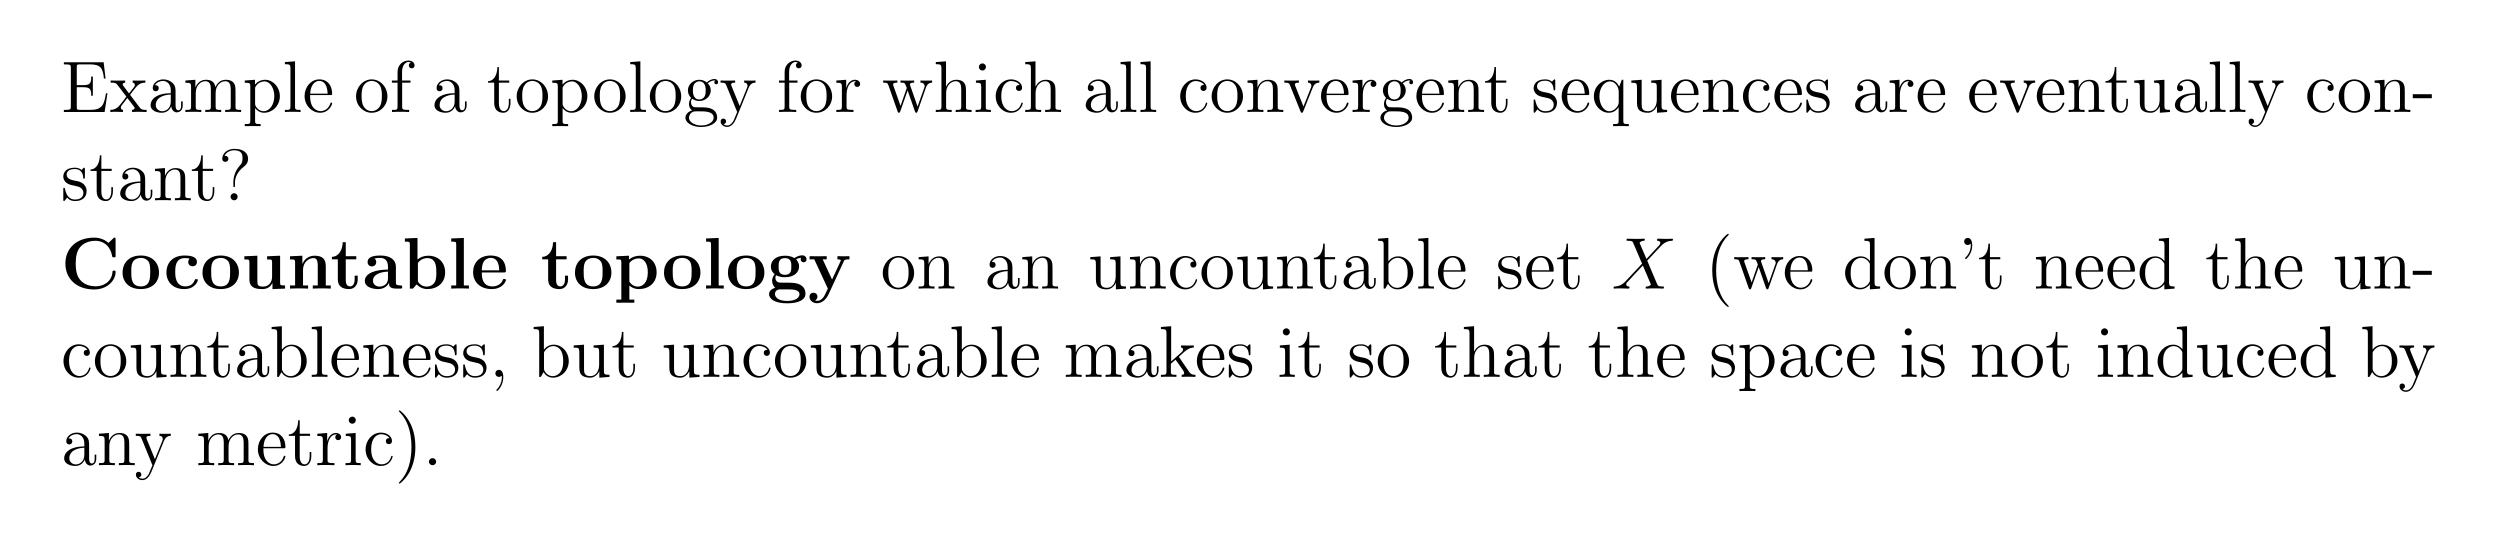 <?xml version="1.0" encoding="UTF-8"?>
<svg xmlns="http://www.w3.org/2000/svg" xmlns:xlink="http://www.w3.org/1999/xlink" width="408.468" height="89" viewBox="0 0 408.468 89">
<defs>
<g>
<g id="glyph-0-0">
</g>
<g id="glyph-0-1">
<path d="M 7.609 -3.062 L 7.359 -3.062 C 7.062 -1.188 6.781 -0.344 4.766 -0.344 L 3.141 -0.344 C 2.609 -0.344 2.594 -0.438 2.594 -0.828 L 2.594 -4.047 L 3.672 -4.047 C 4.828 -4.047 4.953 -3.672 4.953 -2.656 L 5.219 -2.656 L 5.219 -5.797 L 4.953 -5.797 C 4.953 -4.766 4.828 -4.391 3.672 -4.391 L 2.594 -4.391 L 2.594 -7.312 C 2.594 -7.703 2.609 -7.781 3.141 -7.781 L 4.734 -7.781 C 6.484 -7.781 6.859 -7.188 7.031 -5.469 L 7.297 -5.469 L 6.984 -8.125 L 0.484 -8.125 L 0.484 -7.781 L 0.734 -7.781 C 1.594 -7.781 1.625 -7.656 1.625 -7.219 L 1.625 -0.906 C 1.625 -0.469 1.594 -0.344 0.734 -0.344 L 0.484 -0.344 L 0.484 0 L 7.141 0 Z M 7.609 -3.062 "/>
</g>
<g id="glyph-0-2">
<path d="M 3.344 -2.812 C 3.688 -3.266 4.188 -3.922 4.422 -4.172 C 4.906 -4.719 5.469 -4.797 5.844 -4.797 L 5.844 -5.141 C 5.344 -5.125 5.312 -5.125 4.844 -5.125 C 4.391 -5.125 4.375 -5.125 3.766 -5.141 L 3.766 -4.797 C 3.922 -4.781 4.125 -4.703 4.125 -4.422 C 4.125 -4.219 4.016 -4.094 3.938 -4 L 3.172 -3.031 L 2.25 -4.266 C 2.203 -4.312 2.141 -4.422 2.141 -4.5 C 2.141 -4.578 2.203 -4.781 2.547 -4.797 L 2.547 -5.141 C 2.25 -5.125 1.641 -5.125 1.328 -5.125 C 0.938 -5.125 0.906 -5.125 0.172 -5.141 L 0.172 -4.797 C 0.781 -4.797 1.016 -4.781 1.266 -4.453 L 2.656 -2.625 C 2.688 -2.609 2.734 -2.531 2.734 -2.5 C 2.734 -2.453 1.797 -1.297 1.688 -1.141 C 1.156 -0.484 0.625 -0.359 0.125 -0.344 L 0.125 0 C 0.578 -0.031 0.594 -0.031 1.109 -0.031 C 1.562 -0.031 1.594 -0.031 2.188 0 L 2.188 -0.344 C 1.891 -0.375 1.844 -0.562 1.844 -0.734 C 1.844 -0.922 1.938 -1.016 2.047 -1.172 C 2.234 -1.422 2.625 -1.906 2.906 -2.281 L 3.891 -1 C 4.094 -0.734 4.094 -0.719 4.094 -0.641 C 4.094 -0.547 4 -0.359 3.672 -0.344 L 3.672 0 C 3.984 -0.031 4.578 -0.031 4.906 -0.031 C 5.297 -0.031 5.328 -0.031 6.047 0 L 6.047 -0.344 C 5.406 -0.344 5.188 -0.375 4.906 -0.75 Z M 3.344 -2.812 "/>
</g>
<g id="glyph-0-3">
<path d="M 4.609 -3.188 C 4.609 -3.828 4.609 -4.312 4.078 -4.781 C 3.672 -5.156 3.125 -5.328 2.609 -5.328 C 1.625 -5.328 0.875 -4.672 0.875 -3.906 C 0.875 -3.562 1.094 -3.391 1.375 -3.391 C 1.656 -3.391 1.859 -3.594 1.859 -3.875 C 1.859 -4.375 1.438 -4.375 1.25 -4.375 C 1.531 -4.875 2.094 -5.078 2.578 -5.078 C 3.125 -5.078 3.828 -4.625 3.828 -3.562 L 3.828 -3.078 C 1.438 -3.047 0.531 -2.047 0.531 -1.125 C 0.531 -0.172 1.625 0.125 2.359 0.125 C 3.141 0.125 3.672 -0.359 3.906 -0.938 C 3.953 -0.375 4.328 0.062 4.828 0.062 C 5.078 0.062 5.781 -0.109 5.781 -1.062 L 5.781 -1.734 L 5.516 -1.734 L 5.516 -1.062 C 5.516 -0.375 5.234 -0.281 5.062 -0.281 C 4.609 -0.281 4.609 -0.922 4.609 -1.094 Z M 3.828 -1.688 C 3.828 -0.516 2.953 -0.125 2.453 -0.125 C 1.859 -0.125 1.375 -0.547 1.375 -1.125 C 1.375 -2.703 3.406 -2.844 3.828 -2.859 Z M 3.828 -1.688 "/>
</g>
<g id="glyph-0-4">
<path d="M 8.562 -2.906 C 8.562 -4.016 8.562 -4.344 8.281 -4.734 C 7.938 -5.188 7.375 -5.266 6.969 -5.266 C 5.984 -5.266 5.484 -4.547 5.281 -4.078 C 5.125 -5 4.484 -5.266 3.719 -5.266 C 2.562 -5.266 2.109 -4.281 2.016 -4.031 L 2 -4.031 L 2 -5.266 L 0.375 -5.141 L 0.375 -4.781 C 1.188 -4.781 1.297 -4.703 1.297 -4.125 L 1.297 -0.891 C 1.297 -0.344 1.156 -0.344 0.375 -0.344 L 0.375 0 C 0.688 -0.031 1.344 -0.031 1.672 -0.031 C 2.016 -0.031 2.656 -0.031 2.969 0 L 2.969 -0.344 C 2.203 -0.344 2.062 -0.344 2.062 -0.891 L 2.062 -3.109 C 2.062 -4.359 2.891 -5.031 3.625 -5.031 C 4.375 -5.031 4.531 -4.422 4.531 -3.688 L 4.531 -0.891 C 4.531 -0.344 4.406 -0.344 3.625 -0.344 L 3.625 0 C 3.938 -0.031 4.578 -0.031 4.922 -0.031 C 5.266 -0.031 5.906 -0.031 6.219 0 L 6.219 -0.344 C 5.453 -0.344 5.312 -0.344 5.312 -0.891 L 5.312 -3.109 C 5.312 -4.359 6.141 -5.031 6.875 -5.031 C 7.609 -5.031 7.781 -4.422 7.781 -3.688 L 7.781 -0.891 C 7.781 -0.344 7.656 -0.344 6.875 -0.344 L 6.875 0 C 7.188 -0.031 7.828 -0.031 8.172 -0.031 C 8.516 -0.031 9.156 -0.031 9.469 0 L 9.469 -0.344 C 8.875 -0.344 8.578 -0.344 8.562 -0.703 Z M 8.562 -2.906 "/>
</g>
<g id="glyph-0-5">
<path d="M 2.922 1.969 C 2.156 1.969 2.016 1.969 2.016 1.438 L 2.016 -0.641 C 2.234 -0.344 2.719 0.125 3.484 0.125 C 4.859 0.125 6.062 -1.031 6.062 -2.578 C 6.062 -4.094 4.938 -5.266 3.641 -5.266 C 2.594 -5.266 2.031 -4.516 2 -4.469 L 2 -5.266 L 0.328 -5.141 L 0.328 -4.781 C 1.172 -4.781 1.234 -4.703 1.234 -4.172 L 1.234 1.438 C 1.234 1.969 1.109 1.969 0.328 1.969 L 0.328 2.312 C 0.641 2.297 1.297 2.297 1.625 2.297 C 1.969 2.297 2.609 2.297 2.922 2.312 Z M 2.016 -3.812 C 2.016 -4.031 2.016 -4.047 2.156 -4.234 C 2.5 -4.781 3.094 -5 3.547 -5 C 4.438 -5 5.156 -3.922 5.156 -2.578 C 5.156 -1.156 4.344 -0.125 3.422 -0.125 C 3.062 -0.125 2.703 -0.281 2.469 -0.5 C 2.203 -0.781 2.016 -1.016 2.016 -1.344 Z M 2.016 -3.812 "/>
</g>
<g id="glyph-0-6">
<path d="M 2.047 -8.281 L 0.391 -8.156 L 0.391 -7.812 C 1.203 -7.812 1.297 -7.719 1.297 -7.141 L 1.297 -0.891 C 1.297 -0.344 1.172 -0.344 0.391 -0.344 L 0.391 0 C 0.734 -0.031 1.312 -0.031 1.672 -0.031 C 2.031 -0.031 2.625 -0.031 2.953 0 L 2.953 -0.344 C 2.203 -0.344 2.047 -0.344 2.047 -0.891 Z M 2.047 -8.281 "/>
</g>
<g id="glyph-0-7">
<path d="M 4.578 -2.766 C 4.828 -2.766 4.859 -2.766 4.859 -3 C 4.859 -4.203 4.219 -5.328 2.766 -5.328 C 1.406 -5.328 0.359 -4.094 0.359 -2.609 C 0.359 -1.031 1.578 0.125 2.906 0.125 C 4.328 0.125 4.859 -1.172 4.859 -1.422 C 4.859 -1.5 4.797 -1.547 4.734 -1.547 C 4.625 -1.547 4.609 -1.484 4.578 -1.422 C 4.281 -0.422 3.469 -0.141 2.969 -0.141 C 2.469 -0.141 1.266 -0.484 1.266 -2.547 L 1.266 -2.766 Z M 1.281 -3 C 1.375 -4.875 2.422 -5.078 2.75 -5.078 C 4.031 -5.078 4.109 -3.406 4.125 -3 Z M 1.281 -3 "/>
</g>
<g id="glyph-0-8">
<path d="M 5.484 -2.547 C 5.484 -4.094 4.312 -5.328 2.922 -5.328 C 1.5 -5.328 0.359 -4.062 0.359 -2.547 C 0.359 -1.031 1.547 0.125 2.906 0.125 C 4.328 0.125 5.484 -1.047 5.484 -2.547 Z M 2.922 -0.141 C 2.484 -0.141 1.953 -0.328 1.594 -0.922 C 1.281 -1.453 1.266 -2.156 1.266 -2.656 C 1.266 -3.109 1.266 -3.844 1.641 -4.375 C 1.969 -4.891 2.5 -5.078 2.906 -5.078 C 3.375 -5.078 3.875 -4.875 4.203 -4.406 C 4.578 -3.859 4.578 -3.109 4.578 -2.656 C 4.578 -2.25 4.578 -1.5 4.266 -0.938 C 3.922 -0.375 3.375 -0.141 2.922 -0.141 Z M 2.922 -0.141 "/>
</g>
<g id="glyph-0-9">
<path d="M 2.047 -4.797 L 3.406 -4.797 L 3.406 -5.141 L 2.031 -5.141 L 2.031 -6.547 C 2.031 -7.609 2.578 -8.172 3.062 -8.172 C 3.156 -8.172 3.344 -8.141 3.484 -8.062 C 3.438 -8.062 3.141 -7.953 3.141 -7.609 C 3.141 -7.328 3.328 -7.141 3.609 -7.141 C 3.891 -7.141 4.078 -7.328 4.078 -7.609 C 4.078 -8.062 3.656 -8.406 3.078 -8.406 C 2.25 -8.406 1.297 -7.766 1.297 -6.547 L 1.297 -5.141 L 0.375 -5.141 L 0.375 -4.797 L 1.297 -4.797 L 1.297 -0.891 C 1.297 -0.344 1.172 -0.344 0.391 -0.344 L 0.391 0 C 0.734 -0.031 1.391 -0.031 1.75 -0.031 C 2.062 -0.031 2.906 -0.031 3.188 0 L 3.188 -0.344 L 2.953 -0.344 C 2.078 -0.344 2.047 -0.484 2.047 -0.906 Z M 2.047 -4.797 "/>
</g>
<g id="glyph-0-10">
<path d="M 2 -4.797 L 3.688 -4.797 L 3.688 -5.141 L 2 -5.141 L 2 -7.344 L 1.75 -7.344 C 1.734 -6.219 1.297 -5.078 0.219 -5.031 L 0.219 -4.797 L 1.234 -4.797 L 1.234 -1.484 C 1.234 -0.156 2.109 0.125 2.75 0.125 C 3.5 0.125 3.891 -0.625 3.891 -1.484 L 3.891 -2.156 L 3.625 -2.156 L 3.625 -1.5 C 3.625 -0.641 3.281 -0.141 2.812 -0.141 C 2 -0.141 2 -1.25 2 -1.453 Z M 2 -4.797 "/>
</g>
<g id="glyph-0-11">
<path d="M 1.422 -2.156 C 1.984 -1.797 2.453 -1.797 2.594 -1.797 C 3.672 -1.797 4.469 -2.609 4.469 -3.516 C 4.469 -3.844 4.375 -4.297 3.984 -4.672 C 4.453 -5.156 5.016 -5.156 5.078 -5.156 C 5.125 -5.156 5.188 -5.156 5.234 -5.141 C 5.109 -5.078 5.047 -4.969 5.047 -4.828 C 5.047 -4.672 5.172 -4.531 5.359 -4.531 C 5.453 -4.531 5.672 -4.578 5.672 -4.844 C 5.672 -5.062 5.5 -5.391 5.078 -5.391 C 4.469 -5.391 4 -5.016 3.828 -4.828 C 3.469 -5.109 3.062 -5.266 2.609 -5.266 C 1.531 -5.266 0.734 -4.453 0.734 -3.531 C 0.734 -2.859 1.141 -2.406 1.266 -2.297 C 1.125 -2.125 0.906 -1.781 0.906 -1.312 C 0.906 -0.625 1.328 -0.328 1.422 -0.266 C 0.875 -0.109 0.328 0.328 0.328 0.938 C 0.328 1.766 1.438 2.453 2.906 2.453 C 4.328 2.453 5.516 1.812 5.516 0.922 C 5.516 0.625 5.438 -0.078 4.719 -0.453 C 4.109 -0.766 3.516 -0.766 2.484 -0.766 C 1.75 -0.766 1.672 -0.766 1.453 -0.984 C 1.344 -1.109 1.234 -1.344 1.234 -1.594 C 1.234 -1.797 1.297 -2 1.422 -2.156 Z M 2.609 -2.047 C 1.547 -2.047 1.547 -3.25 1.547 -3.516 C 1.547 -3.734 1.547 -4.219 1.75 -4.547 C 1.984 -4.891 2.344 -5.016 2.594 -5.016 C 3.641 -5.016 3.641 -3.812 3.641 -3.531 C 3.641 -3.312 3.641 -2.828 3.438 -2.5 C 3.219 -2.156 2.859 -2.047 2.609 -2.047 Z M 2.922 2.203 C 1.781 2.203 0.906 1.609 0.906 0.938 C 0.906 0.828 0.938 0.375 1.391 0.062 C 1.641 -0.109 1.75 -0.109 2.594 -0.109 C 3.578 -0.109 4.938 -0.109 4.938 0.938 C 4.938 1.641 4.016 2.203 2.922 2.203 Z M 2.922 2.203 "/>
</g>
<g id="glyph-0-12">
<path d="M 4.828 -3.984 C 5.156 -4.781 5.719 -4.797 5.938 -4.797 L 5.938 -5.141 C 5.594 -5.125 5.438 -5.125 5.047 -5.125 C 4.781 -5.125 4.75 -5.125 4.078 -5.141 L 4.078 -4.797 C 4.531 -4.781 4.625 -4.5 4.625 -4.281 C 4.625 -4.172 4.609 -4.125 4.562 -4 L 3.344 -0.984 L 2.016 -4.234 C 1.953 -4.406 1.953 -4.484 1.953 -4.484 C 1.953 -4.797 2.359 -4.797 2.609 -4.797 L 2.609 -5.141 C 2.297 -5.125 1.703 -5.125 1.375 -5.125 C 0.922 -5.125 0.891 -5.125 0.219 -5.141 L 0.219 -4.797 C 0.906 -4.797 1 -4.734 1.156 -4.375 L 2.938 0 C 2.406 1.266 2.406 1.297 2.359 1.391 C 2.156 1.75 1.844 2.203 1.297 2.203 C 0.938 2.203 0.703 1.984 0.703 1.984 C 0.703 1.984 1.125 1.938 1.125 1.516 C 1.125 1.234 0.891 1.078 0.688 1.078 C 0.484 1.078 0.234 1.188 0.234 1.547 C 0.234 2 0.672 2.438 1.297 2.438 C 1.969 2.438 2.453 1.844 2.766 1.094 Z M 4.828 -3.984 "/>
</g>
<g id="glyph-0-13">
<path d="M 2 -2.781 C 2 -3.938 2.469 -5.031 3.391 -5.031 C 3.484 -5.031 3.516 -5.031 3.562 -5.016 C 3.469 -4.969 3.266 -4.891 3.266 -4.578 C 3.266 -4.219 3.547 -4.094 3.734 -4.094 C 3.969 -4.094 4.219 -4.25 4.219 -4.578 C 4.219 -4.938 3.891 -5.266 3.375 -5.266 C 2.359 -5.266 2.016 -4.172 1.953 -3.938 L 1.938 -3.938 L 1.938 -5.266 L 0.328 -5.141 L 0.328 -4.781 C 1.141 -4.781 1.234 -4.703 1.234 -4.125 L 1.234 -0.891 C 1.234 -0.344 1.109 -0.344 0.328 -0.344 L 0.328 0 C 0.672 -0.031 1.328 -0.031 1.688 -0.031 C 2 -0.031 2.859 -0.031 3.125 0 L 3.125 -0.344 L 2.891 -0.344 C 2.016 -0.344 2 -0.484 2 -0.906 Z M 2 -2.781 "/>
</g>
<g id="glyph-0-14">
<path d="M 7.219 -4.016 C 7.484 -4.766 8.016 -4.781 8.219 -4.797 L 8.219 -5.141 C 7.922 -5.125 7.703 -5.125 7.328 -5.125 C 6.984 -5.125 6.953 -5.125 6.312 -5.141 L 6.312 -4.797 C 6.859 -4.781 7 -4.453 7 -4.219 C 7 -4.219 7 -4.125 6.953 -4.016 L 5.844 -0.891 L 4.656 -4.266 C 4.594 -4.406 4.594 -4.422 4.594 -4.469 C 4.594 -4.797 5.031 -4.797 5.281 -4.797 L 5.281 -5.141 C 4.953 -5.125 4.469 -5.125 4.125 -5.125 C 3.734 -5.125 3.719 -5.125 3.047 -5.141 L 3.047 -4.797 C 3.5 -4.797 3.656 -4.781 3.781 -4.625 C 3.844 -4.547 3.984 -4.156 4.078 -3.922 L 3.062 -1 L 1.906 -4.25 C 1.844 -4.406 1.844 -4.422 1.844 -4.484 C 1.844 -4.797 2.312 -4.797 2.547 -4.797 L 2.547 -5.141 C 2.25 -5.125 1.641 -5.125 1.328 -5.125 C 0.984 -5.125 0.969 -5.125 0.219 -5.141 L 0.219 -4.797 C 0.828 -4.797 0.938 -4.75 1.078 -4.375 L 2.578 -0.094 C 2.625 0.031 2.656 0.125 2.797 0.125 C 2.906 0.125 2.953 0.078 3.016 -0.109 L 4.219 -3.516 L 5.406 -0.109 C 5.469 0.078 5.531 0.125 5.641 0.125 C 5.766 0.125 5.797 0.031 5.844 -0.094 Z M 7.219 -4.016 "/>
</g>
<g id="glyph-0-15">
<path d="M 5.312 -2.906 C 5.312 -4.016 5.312 -4.344 5.031 -4.734 C 4.688 -5.188 4.125 -5.266 3.719 -5.266 C 2.703 -5.266 2.219 -4.484 2.047 -4.125 L 2.047 -8.281 L 0.375 -8.156 L 0.375 -7.812 C 1.188 -7.812 1.297 -7.719 1.297 -7.141 L 1.297 -0.891 C 1.297 -0.344 1.156 -0.344 0.375 -0.344 L 0.375 0 C 0.688 -0.031 1.344 -0.031 1.672 -0.031 C 2.016 -0.031 2.656 -0.031 2.969 0 L 2.969 -0.344 C 2.203 -0.344 2.062 -0.344 2.062 -0.891 L 2.062 -3.109 C 2.062 -4.359 2.891 -5.031 3.625 -5.031 C 4.375 -5.031 4.531 -4.422 4.531 -3.688 L 4.531 -0.891 C 4.531 -0.344 4.406 -0.344 3.625 -0.344 L 3.625 0 C 3.938 -0.031 4.578 -0.031 4.922 -0.031 C 5.266 -0.031 5.906 -0.031 6.219 0 L 6.219 -0.344 C 5.625 -0.344 5.328 -0.344 5.312 -0.703 Z M 5.312 -2.906 "/>
</g>
<g id="glyph-0-16">
<path d="M 2.078 -7.359 C 2.078 -7.656 1.828 -7.938 1.5 -7.938 C 1.188 -7.938 0.922 -7.688 0.922 -7.359 C 0.922 -7 1.203 -6.781 1.5 -6.781 C 1.859 -6.781 2.078 -7.094 2.078 -7.359 Z M 0.438 -5.141 L 0.438 -4.781 C 1.188 -4.781 1.297 -4.719 1.297 -4.125 L 1.297 -0.891 C 1.297 -0.344 1.172 -0.344 0.391 -0.344 L 0.391 0 C 0.734 -0.031 1.297 -0.031 1.641 -0.031 C 1.781 -0.031 2.469 -0.031 2.875 0 L 2.875 -0.344 C 2.094 -0.344 2.047 -0.406 2.047 -0.875 L 2.047 -5.266 Z M 0.438 -5.141 "/>
</g>
<g id="glyph-0-17">
<path d="M 4.328 -4.422 C 4.172 -4.422 3.734 -4.422 3.734 -3.922 C 3.734 -3.641 3.938 -3.438 4.219 -3.438 C 4.5 -3.438 4.734 -3.609 4.734 -3.953 C 4.734 -4.75 3.891 -5.328 2.922 -5.328 C 1.531 -5.328 0.422 -4.078 0.422 -2.578 C 0.422 -1.047 1.562 0.125 2.906 0.125 C 4.484 0.125 4.844 -1.312 4.844 -1.422 C 4.844 -1.531 4.766 -1.531 4.734 -1.531 C 4.625 -1.531 4.609 -1.5 4.578 -1.344 C 4.312 -0.5 3.672 -0.141 3.016 -0.141 C 2.297 -0.141 1.328 -0.781 1.328 -2.594 C 1.328 -4.578 2.344 -5.062 2.938 -5.062 C 3.391 -5.062 4.047 -4.875 4.328 -4.422 Z M 4.328 -4.422 "/>
</g>
<g id="glyph-0-18">
<path d="M 5.312 -2.906 C 5.312 -4.016 5.312 -4.344 5.031 -4.734 C 4.688 -5.188 4.125 -5.266 3.719 -5.266 C 2.562 -5.266 2.109 -4.281 2.016 -4.031 L 2 -4.031 L 2 -5.266 L 0.375 -5.141 L 0.375 -4.781 C 1.188 -4.781 1.297 -4.703 1.297 -4.125 L 1.297 -0.891 C 1.297 -0.344 1.156 -0.344 0.375 -0.344 L 0.375 0 C 0.688 -0.031 1.344 -0.031 1.672 -0.031 C 2.016 -0.031 2.656 -0.031 2.969 0 L 2.969 -0.344 C 2.203 -0.344 2.062 -0.344 2.062 -0.891 L 2.062 -3.109 C 2.062 -4.359 2.891 -5.031 3.625 -5.031 C 4.375 -5.031 4.531 -4.422 4.531 -3.688 L 4.531 -0.891 C 4.531 -0.344 4.406 -0.344 3.625 -0.344 L 3.625 0 C 3.938 -0.031 4.578 -0.031 4.922 -0.031 C 5.266 -0.031 5.906 -0.031 6.219 0 L 6.219 -0.344 C 5.625 -0.344 5.328 -0.344 5.312 -0.703 Z M 5.312 -2.906 "/>
</g>
<g id="glyph-0-19">
<path d="M 4.875 -4.016 C 4.984 -4.281 5.188 -4.781 5.938 -4.797 L 5.938 -5.141 C 5.594 -5.125 5.438 -5.125 5.062 -5.125 C 4.812 -5.125 4.625 -5.125 4.078 -5.141 L 4.078 -4.797 C 4.578 -4.781 4.641 -4.422 4.641 -4.281 C 4.641 -4.172 4.625 -4.125 4.562 -3.969 L 3.344 -0.891 L 2 -4.266 C 1.953 -4.422 1.938 -4.422 1.938 -4.484 C 1.938 -4.797 2.391 -4.797 2.609 -4.797 L 2.609 -5.141 C 2.297 -5.125 1.688 -5.125 1.359 -5.125 C 0.969 -5.125 0.938 -5.125 0.219 -5.141 L 0.219 -4.797 C 0.891 -4.797 1 -4.75 1.141 -4.375 L 2.859 -0.109 C 2.906 0.062 2.938 0.125 3.078 0.125 C 3.156 0.125 3.234 0.094 3.312 -0.109 Z M 4.875 -4.016 "/>
</g>
<g id="glyph-0-20">
<path d="M 3.922 -5.047 C 3.922 -5.266 3.922 -5.328 3.797 -5.328 C 3.703 -5.328 3.469 -5.062 3.391 -4.953 C 3.016 -5.25 2.656 -5.328 2.266 -5.328 C 0.828 -5.328 0.391 -4.531 0.391 -3.875 C 0.391 -3.75 0.391 -3.328 0.844 -2.906 C 1.234 -2.578 1.641 -2.5 2.188 -2.391 C 2.844 -2.25 3 -2.219 3.297 -1.984 C 3.516 -1.797 3.672 -1.547 3.672 -1.203 C 3.672 -0.688 3.359 -0.125 2.312 -0.125 C 1.531 -0.125 0.953 -0.578 0.688 -1.766 C 0.641 -1.984 0.641 -2 0.625 -2 C 0.609 -2.047 0.562 -2.047 0.531 -2.047 C 0.391 -2.047 0.391 -2 0.391 -1.781 L 0.391 -0.156 C 0.391 0.062 0.391 0.125 0.516 0.125 C 0.578 0.125 0.578 0.109 0.781 -0.141 C 0.844 -0.234 0.844 -0.25 1.031 -0.438 C 1.484 0.125 2.125 0.125 2.328 0.125 C 3.578 0.125 4.203 -0.578 4.203 -1.516 C 4.203 -2.156 3.812 -2.547 3.703 -2.656 C 3.266 -3.016 2.953 -3.094 2.156 -3.234 C 1.797 -3.312 0.938 -3.469 0.938 -4.188 C 0.938 -4.562 1.188 -5.109 2.25 -5.109 C 3.562 -5.109 3.625 -4 3.656 -3.625 C 3.672 -3.531 3.75 -3.531 3.781 -3.531 C 3.922 -3.531 3.922 -3.594 3.922 -3.812 Z M 3.922 -5.047 "/>
</g>
<g id="glyph-0-21">
<path d="M 5.234 -5.266 L 5 -5.266 L 4.562 -4.156 C 4.344 -4.609 3.875 -5.266 2.969 -5.266 C 1.656 -5.266 0.422 -4.141 0.422 -2.562 C 0.422 -1.047 1.562 0.125 2.859 0.125 C 3.516 0.125 4.031 -0.172 4.469 -0.781 L 4.469 1.438 C 4.469 1.969 4.328 1.969 3.562 1.969 L 3.562 2.312 C 3.875 2.297 4.516 2.297 4.844 2.297 C 5.188 2.297 5.844 2.297 6.141 2.312 L 6.141 1.969 C 5.391 1.969 5.234 1.969 5.234 1.438 Z M 4.484 -1.594 C 4.484 -1.219 4.281 -0.875 4 -0.594 C 3.562 -0.156 3.109 -0.125 2.938 -0.125 C 2.031 -0.125 1.328 -1.234 1.328 -2.562 C 1.328 -4 2.156 -5 3.047 -5 C 3.984 -5 4.484 -3.969 4.484 -3.359 Z M 4.484 -1.594 "/>
</g>
<g id="glyph-0-22">
<path d="M 3.625 -5.141 L 3.625 -4.781 C 4.438 -4.781 4.531 -4.703 4.531 -4.125 L 4.531 -1.984 C 4.531 -0.969 4 -0.125 3.109 -0.125 C 2.125 -0.125 2.062 -0.688 2.062 -1.312 L 2.062 -5.266 L 0.375 -5.141 L 0.375 -4.781 C 1.297 -4.781 1.297 -4.75 1.297 -3.688 L 1.297 -1.891 C 1.297 -1.156 1.297 -0.734 1.641 -0.328 C 1.938 -0.031 2.422 0.125 3.031 0.125 C 3.234 0.125 3.609 0.125 4.016 -0.234 C 4.375 -0.5 4.562 -0.953 4.562 -0.953 L 4.562 0.125 L 6.219 0 L 6.219 -0.344 C 5.406 -0.344 5.312 -0.438 5.312 -1.016 L 5.312 -5.266 Z M 3.625 -5.141 "/>
</g>
<g id="glyph-0-23">
<path d="M 3.234 -2.25 L 3.234 -2.906 L 0.125 -2.906 L 0.125 -2.25 Z M 3.234 -2.25 "/>
</g>
<g id="glyph-0-24">
<path d="M 2.719 -2.891 C 2.719 -3.594 3.016 -4.641 4.219 -5.531 C 4.547 -5.797 4.859 -6.156 4.859 -6.781 C 4.859 -7.516 4.359 -8.406 2.641 -8.406 C 1.344 -8.406 0.641 -7.562 0.641 -6.797 C 0.641 -6.375 0.969 -6.281 1.141 -6.281 C 1.344 -6.281 1.641 -6.422 1.641 -6.781 C 1.641 -7.062 1.438 -7.266 1.141 -7.266 C 1.062 -7.266 1.031 -7.266 1.016 -7.266 C 1.281 -7.875 1.969 -8.172 2.609 -8.172 C 3.953 -8.172 3.953 -7.297 3.953 -6.844 C 3.953 -6.141 3.734 -5.906 3.531 -5.688 C 2.719 -4.828 2.453 -3.719 2.453 -2.984 L 2.453 -2.406 C 2.453 -2.203 2.453 -2.156 2.594 -2.156 C 2.719 -2.156 2.719 -2.234 2.719 -2.453 Z M 3.156 -0.578 C 3.156 -0.891 2.906 -1.156 2.594 -1.156 C 2.234 -1.156 2 -0.875 2 -0.578 C 2 -0.234 2.297 0 2.578 0 C 2.906 0 3.156 -0.266 3.156 -0.578 Z M 3.156 -0.578 "/>
</g>
<g id="glyph-0-25">
<path d="M 2 -8.281 L 0.328 -8.156 L 0.328 -7.812 C 1.141 -7.812 1.234 -7.719 1.234 -7.141 L 1.234 0 L 1.5 0 C 1.547 -0.094 1.891 -0.688 1.938 -0.781 C 2.203 -0.328 2.719 0.125 3.484 0.125 C 4.859 0.125 6.062 -1.031 6.062 -2.578 C 6.062 -4.094 4.938 -5.266 3.609 -5.266 C 2.953 -5.266 2.406 -4.969 2 -4.469 Z M 2.016 -3.812 C 2.016 -4.031 2.016 -4.062 2.156 -4.25 C 2.438 -4.672 2.953 -5.031 3.547 -5.031 C 3.906 -5.031 5.156 -4.875 5.156 -2.594 C 5.156 -1.797 5.031 -1.297 4.75 -0.859 C 4.516 -0.484 4.031 -0.125 3.438 -0.125 C 2.797 -0.125 2.375 -0.531 2.172 -0.859 C 2.016 -1.109 2.016 -1.156 2.016 -1.359 Z M 2.016 -3.812 "/>
</g>
<g id="glyph-0-26">
<path d="M 3.875 2.906 C 3.875 2.859 3.875 2.844 3.672 2.641 C 2.484 1.438 1.812 -0.531 1.812 -2.969 C 1.812 -5.281 2.375 -7.281 3.766 -8.688 C 3.875 -8.797 3.875 -8.828 3.875 -8.859 C 3.875 -8.922 3.812 -8.953 3.766 -8.953 C 3.609 -8.953 2.641 -8.094 2.047 -6.922 C 1.438 -5.719 1.172 -4.438 1.172 -2.969 C 1.172 -1.906 1.344 -0.484 1.953 0.781 C 2.656 2.219 3.641 3 3.766 3 C 3.812 3 3.875 2.969 3.875 2.906 Z M 3.875 2.906 "/>
</g>
<g id="glyph-0-27">
<path d="M 3.578 -8.156 L 3.578 -7.812 C 4.391 -7.812 4.484 -7.719 4.484 -7.141 L 4.484 -4.5 C 4.234 -4.844 3.719 -5.266 3 -5.266 C 1.609 -5.266 0.422 -4.094 0.422 -2.562 C 0.422 -1.047 1.547 0.125 2.859 0.125 C 3.766 0.125 4.297 -0.484 4.469 -0.703 L 4.469 0.125 L 6.141 0 L 6.141 -0.344 C 5.344 -0.344 5.234 -0.438 5.234 -1.016 L 5.234 -8.281 Z M 4.469 -1.391 C 4.469 -1.188 4.469 -1.141 4.297 -0.891 C 4.016 -0.469 3.516 -0.125 2.922 -0.125 C 2.609 -0.125 1.328 -0.234 1.328 -2.547 C 1.328 -3.422 1.469 -3.891 1.734 -4.281 C 1.969 -4.656 2.453 -5.031 3.047 -5.031 C 3.781 -5.031 4.203 -4.484 4.328 -4.297 C 4.469 -4.094 4.469 -4.078 4.469 -3.859 Z M 4.469 -1.391 "/>
</g>
<g id="glyph-0-28">
<path d="M 2.094 -7.359 C 2.109 -7.281 2.125 -7.219 2.125 -7.062 C 2.125 -6.906 2.125 -5.938 1.297 -5.109 C 1.188 -5 1.188 -4.984 1.188 -4.938 C 1.188 -4.875 1.25 -4.828 1.312 -4.828 C 1.422 -4.828 2.359 -5.703 2.359 -7.062 C 2.359 -7.812 2.094 -8.281 1.609 -8.281 C 1.266 -8.281 1.031 -8.016 1.031 -7.719 C 1.031 -7.391 1.266 -7.125 1.625 -7.125 C 1.953 -7.125 2.094 -7.359 2.094 -7.359 Z M 2.094 -7.359 "/>
</g>
<g id="glyph-0-29">
<path d="M 2.328 0.047 C 2.328 -0.688 2.078 -1.156 1.609 -1.156 C 1.266 -1.156 1.031 -0.891 1.031 -0.578 C 1.031 -0.266 1.266 0 1.625 0 C 1.797 0 1.938 -0.078 2 -0.141 C 2.047 -0.172 2.047 -0.172 2.062 -0.172 C 2.094 -0.172 2.094 -0.016 2.094 0.047 C 2.094 0.812 1.781 1.531 1.25 2.078 C 1.203 2.109 1.188 2.141 1.188 2.188 C 1.188 2.25 1.25 2.297 1.312 2.297 C 1.422 2.297 2.328 1.422 2.328 0.047 Z M 2.328 0.047 "/>
</g>
<g id="glyph-0-30">
<path d="M 3.344 -3.156 C 3.344 -3.172 3.266 -3.266 3.266 -3.281 C 3.266 -3.312 4.016 -3.969 4.109 -4.062 C 4.938 -4.781 5.453 -4.781 5.703 -4.797 L 5.703 -5.141 C 5.469 -5.125 5.156 -5.125 4.797 -5.125 C 4.484 -5.125 3.875 -5.125 3.609 -5.141 L 3.609 -4.797 C 3.812 -4.781 3.953 -4.672 3.953 -4.484 C 3.953 -4.25 3.719 -4.031 3.703 -4.031 L 2 -2.531 L 2 -8.281 L 0.328 -8.156 L 0.328 -7.812 C 1.141 -7.812 1.234 -7.719 1.234 -7.141 L 1.234 -0.891 C 1.234 -0.344 1.109 -0.344 0.328 -0.344 L 0.328 0 C 0.672 -0.031 1.234 -0.031 1.594 -0.031 C 1.953 -0.031 2.531 -0.031 2.859 0 L 2.859 -0.344 C 2.094 -0.344 1.953 -0.344 1.953 -0.891 L 1.953 -2.156 L 2.719 -2.812 L 3.875 -1.172 C 4.047 -0.922 4.125 -0.781 4.125 -0.625 C 4.125 -0.406 3.969 -0.344 3.719 -0.344 L 3.719 0 C 4.016 -0.031 4.594 -0.031 4.922 -0.031 C 5.438 -0.031 5.453 -0.031 5.969 0 L 5.969 -0.344 C 5.641 -0.344 5.281 -0.344 4.938 -0.828 Z M 3.344 -3.156 "/>
</g>
<g id="glyph-0-31">
<path d="M 3.359 -2.969 C 3.359 -3.875 3.25 -5.359 2.578 -6.75 C 1.875 -8.172 0.891 -8.953 0.766 -8.953 C 0.719 -8.953 0.656 -8.922 0.656 -8.859 C 0.656 -8.828 0.656 -8.797 0.859 -8.594 C 2.047 -7.391 2.719 -5.422 2.719 -2.984 C 2.719 -0.672 2.156 1.328 0.781 2.734 C 0.656 2.844 0.656 2.859 0.656 2.906 C 0.656 2.969 0.719 3 0.766 3 C 0.922 3 1.891 2.141 2.484 0.969 C 3.094 -0.25 3.359 -1.547 3.359 -2.969 Z M 3.359 -2.969 "/>
</g>
<g id="glyph-0-32">
<path d="M 2.203 -0.578 C 2.203 -0.906 1.922 -1.156 1.625 -1.156 C 1.281 -1.156 1.031 -0.891 1.031 -0.578 C 1.031 -0.234 1.344 0 1.609 0 C 1.938 0 2.203 -0.25 2.203 -0.578 Z M 2.203 -0.578 "/>
</g>
<g id="glyph-1-0">
</g>
<g id="glyph-1-1">
<path d="M 8.938 -8.016 C 8.938 -8.297 8.938 -8.328 8.672 -8.328 L 7.781 -7.469 C 7.109 -8.047 6.312 -8.328 5.438 -8.328 C 2.578 -8.328 0.734 -6.594 0.734 -4.094 C 0.734 -1.641 2.516 0.141 5.438 0.141 C 7.562 0.141 8.938 -1.312 8.938 -2.719 C 8.938 -2.922 8.875 -2.938 8.688 -2.938 C 8.578 -2.938 8.453 -2.938 8.438 -2.812 C 8.328 -0.984 6.797 -0.375 5.719 -0.375 C 4.938 -0.375 3.891 -0.578 3.219 -1.344 C 2.812 -1.797 2.422 -2.453 2.422 -4.094 C 2.422 -5.266 2.609 -6.141 3.156 -6.797 C 3.922 -7.703 5.125 -7.812 5.688 -7.812 C 6.594 -7.812 8.031 -7.312 8.391 -5.219 C 8.422 -5.109 8.531 -5.109 8.672 -5.109 C 8.938 -5.109 8.938 -5.141 8.938 -5.422 Z M 8.938 -8.016 "/>
</g>
<g id="glyph-1-2">
<path d="M 6.328 -2.609 C 6.328 -4.219 5.234 -5.406 3.359 -5.406 C 1.406 -5.406 0.375 -4.172 0.375 -2.609 C 0.375 -1.047 1.469 0.078 3.344 0.078 C 5.281 0.078 6.328 -1.109 6.328 -2.609 Z M 3.359 -0.359 C 1.797 -0.359 1.797 -1.75 1.797 -2.734 C 1.797 -3.297 1.797 -3.891 2.031 -4.328 C 2.297 -4.797 2.828 -5.016 3.344 -5.016 C 4.016 -5.016 4.453 -4.688 4.656 -4.359 C 4.891 -3.922 4.891 -3.312 4.891 -2.734 C 4.891 -1.75 4.891 -0.359 3.359 -0.359 Z M 3.359 -0.359 "/>
</g>
<g id="glyph-1-3">
<path d="M 5.594 -1.391 C 5.594 -1.547 5.453 -1.547 5.344 -1.547 C 5.141 -1.547 5.141 -1.531 5.078 -1.391 C 4.984 -1.156 4.672 -0.359 3.562 -0.359 C 1.891 -0.359 1.891 -2.172 1.891 -2.703 C 1.891 -3.422 1.891 -4.984 3.469 -4.984 C 3.547 -4.984 4.25 -4.953 4.25 -4.891 C 4.25 -4.875 4.234 -4.875 4.219 -4.859 C 4.172 -4.828 4.016 -4.641 4.016 -4.344 C 4.016 -3.844 4.422 -3.641 4.734 -3.641 C 4.984 -3.641 5.438 -3.797 5.438 -4.359 C 5.438 -5.344 4.062 -5.406 3.422 -5.406 C 1.297 -5.406 0.453 -4.016 0.453 -2.656 C 0.453 -1.031 1.594 0.078 3.344 0.078 C 5.219 0.078 5.594 -1.312 5.594 -1.391 Z M 5.594 -1.391 "/>
</g>
<g id="glyph-1-4">
<path d="M 4.219 -5.281 L 4.219 -4.766 C 4.953 -4.766 5.031 -4.766 5.031 -4.297 L 5.031 -1.953 C 5.031 -1.047 4.5 -0.328 3.562 -0.328 C 2.672 -0.328 2.625 -0.625 2.625 -1.281 L 2.625 -5.375 L 0.5 -5.281 L 0.5 -4.766 C 1.234 -4.766 1.328 -4.766 1.328 -4.297 L 1.328 -1.469 C 1.328 -0.281 2.125 0.078 3.406 0.078 C 3.688 0.078 4.578 0.078 5.078 -0.891 L 5.094 -0.891 L 5.094 0.078 L 7.156 0 L 7.156 -0.516 C 6.422 -0.516 6.344 -0.516 6.344 -0.984 L 6.344 -5.375 Z M 4.219 -5.281 "/>
</g>
<g id="glyph-1-5">
<path d="M 6.344 -3.656 C 6.344 -4.781 5.844 -5.375 4.531 -5.375 C 3.672 -5.375 2.938 -4.953 2.531 -4.062 L 2.516 -4.062 L 2.516 -5.375 L 0.5 -5.281 L 0.5 -4.766 C 1.234 -4.766 1.328 -4.766 1.328 -4.297 L 1.328 -0.516 L 0.5 -0.516 L 0.5 0 C 0.781 -0.031 1.641 -0.031 1.969 -0.031 C 2.297 -0.031 3.172 -0.031 3.453 0 L 3.453 -0.516 L 2.625 -0.516 L 2.625 -3.062 C 2.625 -4.344 3.578 -4.984 4.344 -4.984 C 4.781 -4.984 5.031 -4.688 5.031 -3.781 L 5.031 -0.516 L 4.219 -0.516 L 4.219 0 C 4.484 -0.031 5.344 -0.031 5.688 -0.031 C 6.016 -0.031 6.891 -0.031 7.156 0 L 7.156 -0.516 L 6.344 -0.516 Z M 6.344 -3.656 "/>
</g>
<g id="glyph-1-6">
<path d="M 2.516 -4.781 L 4.234 -4.781 L 4.234 -5.297 L 2.516 -5.297 L 2.516 -7.578 L 2.016 -7.578 C 2 -6.406 1.438 -5.219 0.25 -5.188 L 0.25 -4.781 L 1.219 -4.781 L 1.219 -1.469 C 1.219 -0.203 2.203 0.078 3.062 0.078 C 3.938 0.078 4.469 -0.594 4.469 -1.484 L 4.469 -2.109 L 3.969 -2.109 L 3.969 -1.5 C 3.969 -0.703 3.609 -0.359 3.234 -0.359 C 2.516 -0.359 2.516 -1.156 2.516 -1.438 Z M 2.516 -4.781 "/>
</g>
<g id="glyph-1-7">
<path d="M 5.484 -3.562 C 5.484 -4.672 4.625 -5.406 2.938 -5.406 C 2.266 -5.406 0.859 -5.344 0.859 -4.344 C 0.859 -3.844 1.234 -3.625 1.562 -3.625 C 1.922 -3.625 2.266 -3.875 2.266 -4.328 C 2.266 -4.562 2.188 -4.781 1.984 -4.906 C 2.375 -5.016 2.656 -5.016 2.891 -5.016 C 3.703 -5.016 4.188 -4.562 4.188 -3.578 L 4.188 -3.109 C 2.297 -3.109 0.406 -2.578 0.406 -1.25 C 0.406 -0.172 1.797 0.078 2.609 0.078 C 3.531 0.078 4.125 -0.438 4.359 -0.953 C 4.359 -0.516 4.359 0 5.562 0 L 6.172 0 C 6.422 0 6.516 0 6.516 -0.266 C 6.516 -0.516 6.406 -0.516 6.25 -0.516 C 5.484 -0.531 5.484 -0.719 5.484 -0.984 Z M 4.188 -1.656 C 4.188 -0.531 3.188 -0.328 2.812 -0.328 C 2.219 -0.328 1.734 -0.719 1.734 -1.266 C 1.734 -2.359 3.016 -2.719 4.188 -2.781 Z M 4.188 -1.656 "/>
</g>
<g id="glyph-1-8">
<path d="M 2.484 -8.281 L 0.422 -8.188 L 0.422 -7.672 C 1.156 -7.672 1.234 -7.672 1.234 -7.203 L 1.234 0 L 1.75 0 C 1.953 -0.234 2.156 -0.453 2.344 -0.688 C 2.953 -0.062 3.609 0.078 4.078 0.078 C 5.734 0.078 7 -0.938 7 -2.656 C 7 -4.297 5.875 -5.375 4.234 -5.375 C 3.531 -5.375 2.969 -5.141 2.484 -4.766 Z M 2.547 -4.188 C 2.953 -4.766 3.578 -4.984 4.078 -4.984 C 5.562 -4.984 5.562 -3.469 5.562 -2.672 C 5.562 -2.141 5.562 -1.453 5.281 -1.016 C 4.906 -0.438 4.344 -0.328 3.969 -0.328 C 3.156 -0.328 2.703 -0.891 2.547 -1.156 Z M 2.547 -4.188 "/>
</g>
<g id="glyph-1-9">
<path d="M 2.594 -8.281 L 0.531 -8.188 L 0.531 -7.672 C 1.266 -7.672 1.344 -7.672 1.344 -7.203 L 1.344 -0.516 L 0.531 -0.516 L 0.531 0 C 0.797 -0.031 1.641 -0.031 1.969 -0.031 C 2.297 -0.031 3.141 -0.031 3.422 0 L 3.422 -0.516 L 2.594 -0.516 Z M 2.594 -8.281 "/>
</g>
<g id="glyph-1-10">
<path d="M 5.391 -2.641 C 5.672 -2.641 5.734 -2.641 5.734 -2.938 C 5.734 -3.297 5.656 -4.188 5.109 -4.75 C 4.609 -5.25 3.938 -5.406 3.25 -5.406 C 1.391 -5.406 0.375 -4.188 0.375 -2.688 C 0.375 -1.016 1.594 0.078 3.406 0.078 C 5.203 0.078 5.734 -1.188 5.734 -1.391 C 5.734 -1.578 5.562 -1.578 5.484 -1.578 C 5.297 -1.578 5.281 -1.547 5.219 -1.391 C 4.906 -0.609 4.125 -0.359 3.547 -0.359 C 1.812 -0.359 1.797 -1.969 1.797 -2.641 Z M 1.797 -2.984 C 1.828 -3.469 1.844 -3.938 2.094 -4.375 C 2.312 -4.75 2.734 -5.016 3.25 -5.016 C 4.531 -5.016 4.625 -3.578 4.641 -2.984 Z M 1.797 -2.984 "/>
</g>
<g id="glyph-1-11">
<path d="M 3.359 1.797 L 2.547 1.797 L 2.547 -0.484 C 2.844 -0.234 3.359 0.078 4.078 0.078 C 5.719 0.078 7 -0.922 7 -2.656 C 7 -4.312 5.891 -5.375 4.281 -5.375 C 3.562 -5.375 2.953 -5.141 2.484 -4.75 L 2.484 -5.375 L 0.422 -5.281 L 0.422 -4.766 C 1.156 -4.766 1.234 -4.766 1.234 -4.297 L 1.234 1.797 L 0.422 1.797 L 0.422 2.312 C 0.688 2.297 1.547 2.297 1.891 2.297 C 2.219 2.297 3.094 2.297 3.359 2.312 Z M 2.547 -4.172 C 2.984 -4.75 3.609 -4.938 4.078 -4.938 C 4.859 -4.938 5.562 -4.234 5.562 -2.656 C 5.562 -0.938 4.703 -0.328 3.938 -0.328 C 3.422 -0.328 2.906 -0.578 2.547 -1.141 Z M 2.547 -4.172 "/>
</g>
<g id="glyph-1-12">
<path d="M 1.547 -2.172 C 2.125 -1.859 2.797 -1.859 2.969 -1.859 C 4.625 -1.859 5.281 -2.781 5.281 -3.609 C 5.281 -4.219 4.938 -4.656 4.781 -4.781 C 5.141 -4.969 5.422 -5.016 5.625 -5.031 C 5.594 -4.984 5.547 -4.938 5.547 -4.781 C 5.547 -4.531 5.719 -4.297 6.031 -4.297 C 6.344 -4.297 6.5 -4.531 6.5 -4.781 C 6.5 -5.062 6.297 -5.438 5.797 -5.438 C 5.281 -5.438 4.781 -5.188 4.531 -4.984 C 4.047 -5.266 3.578 -5.375 2.969 -5.375 C 1.328 -5.375 0.672 -4.453 0.672 -3.609 C 0.672 -3.25 0.781 -2.75 1.297 -2.359 C 1.094 -2.125 0.875 -1.703 0.875 -1.281 C 0.875 -0.766 1.141 -0.328 1.391 -0.125 C 1.109 -0.062 0.375 0.219 0.375 0.891 C 0.375 1.594 1.141 2.406 3.344 2.406 C 5.328 2.406 6.328 1.75 6.328 0.859 C 6.328 -0.188 5.641 -0.531 5.344 -0.688 C 4.766 -0.969 4 -0.969 2.953 -0.969 C 2.656 -0.969 2.125 -0.969 2.062 -0.984 C 1.547 -1.062 1.406 -1.516 1.406 -1.75 C 1.406 -1.844 1.422 -2.016 1.547 -2.172 Z M 2.969 -2.25 C 1.938 -2.25 1.938 -3.062 1.938 -3.609 C 1.938 -4.172 1.938 -4.984 2.969 -4.984 C 4.016 -4.984 4.016 -4.172 4.016 -3.609 C 4.016 -3.062 4.016 -2.25 2.969 -2.25 Z M 3.641 0.125 C 4.516 0.125 5.344 0.281 5.344 0.906 C 5.344 1.328 4.938 2.016 3.359 2.016 C 1.781 2.016 1.344 1.344 1.344 0.891 C 1.344 0.125 2.094 0.125 2.281 0.125 Z M 3.641 0.125 "/>
</g>
<g id="glyph-1-13">
<path d="M 5.906 -4.531 C 5.984 -4.688 6.031 -4.781 6.797 -4.781 L 6.797 -5.297 C 6.391 -5.281 6.344 -5.281 5.844 -5.281 C 5.531 -5.281 5.5 -5.281 4.828 -5.297 L 4.828 -4.781 C 4.828 -4.781 5.391 -4.781 5.391 -4.625 C 5.391 -4.594 5.359 -4.531 5.344 -4.484 L 3.953 -1.484 L 2.422 -4.781 L 3.078 -4.781 L 3.078 -5.297 C 2.797 -5.281 1.984 -5.281 1.641 -5.281 C 1.297 -5.281 0.594 -5.281 0.281 -5.297 L 0.281 -4.781 L 1.047 -4.781 L 3.266 0 C 3.203 0.141 3.031 0.484 2.969 0.625 C 2.719 1.172 2.344 2 1.5 2 C 1.453 2 1.312 2 1.188 1.922 C 1.203 1.906 1.562 1.766 1.562 1.312 C 1.562 0.922 1.281 0.672 0.922 0.672 C 0.547 0.672 0.266 0.922 0.266 1.328 C 0.266 1.891 0.781 2.391 1.5 2.391 C 2.484 2.391 3.125 1.5 3.359 0.984 Z M 5.906 -4.531 "/>
</g>
<g id="glyph-2-0">
</g>
<g id="glyph-2-1">
<path d="M 5.672 -4.844 L 4.547 -7.469 C 4.703 -7.75 5.062 -7.797 5.203 -7.812 C 5.281 -7.812 5.406 -7.812 5.406 -8.016 C 5.406 -8.156 5.297 -8.156 5.234 -8.156 C 5.031 -8.156 4.781 -8.125 4.578 -8.125 L 3.891 -8.125 C 3.156 -8.125 2.641 -8.156 2.625 -8.156 C 2.531 -8.156 2.406 -8.156 2.406 -7.922 C 2.406 -7.812 2.516 -7.812 2.672 -7.812 C 3.359 -7.812 3.422 -7.688 3.531 -7.406 L 4.953 -4.078 L 2.359 -1.312 C 1.938 -0.844 1.422 -0.391 0.531 -0.344 C 0.391 -0.328 0.297 -0.328 0.297 -0.125 C 0.297 -0.078 0.312 0 0.438 0 C 0.609 0 0.781 -0.031 0.953 -0.031 L 1.516 -0.031 C 1.891 -0.031 2.312 0 2.688 0 C 2.766 0 2.906 0 2.906 -0.219 C 2.906 -0.328 2.828 -0.344 2.75 -0.344 C 2.516 -0.375 2.359 -0.5 2.359 -0.688 C 2.359 -0.891 2.5 -1.031 2.859 -1.391 L 3.922 -2.547 C 4.172 -2.828 4.812 -3.516 5.078 -3.781 L 6.328 -0.844 C 6.344 -0.828 6.391 -0.703 6.391 -0.688 C 6.391 -0.578 6.125 -0.375 5.734 -0.344 C 5.672 -0.344 5.531 -0.328 5.531 -0.125 C 5.531 0 5.656 0 5.719 0 C 5.922 0 6.156 -0.031 6.359 -0.031 L 7.672 -0.031 C 7.891 -0.031 8.125 0 8.328 0 C 8.406 0 8.531 0 8.531 -0.234 C 8.531 -0.344 8.422 -0.344 8.312 -0.344 C 7.594 -0.359 7.562 -0.422 7.359 -0.859 L 5.797 -4.562 L 7.312 -6.188 C 7.422 -6.297 7.703 -6.594 7.812 -6.719 C 8.328 -7.266 8.797 -7.75 9.766 -7.812 C 9.891 -7.812 10 -7.812 10 -8.016 C 10 -8.156 9.891 -8.156 9.844 -8.156 C 9.688 -8.156 9.5 -8.125 9.328 -8.125 L 8.781 -8.125 C 8.406 -8.125 7.984 -8.156 7.609 -8.156 C 7.531 -8.156 7.391 -8.156 7.391 -7.938 C 7.391 -7.812 7.469 -7.812 7.547 -7.812 C 7.734 -7.781 7.938 -7.688 7.938 -7.469 L 7.922 -7.438 C 7.922 -7.359 7.891 -7.234 7.766 -7.094 Z M 5.672 -4.844 "/>
</g>
</g>
</defs>
<g fill="rgb(0%, 0%, 0%)" fill-opacity="1">
<use xlink:href="#glyph-0-1" x="9.95" y="18.299"/>
<use xlink:href="#glyph-0-2" x="17.904" y="18.299"/>
<use xlink:href="#glyph-0-3" x="24.075" y="18.299"/>
<use xlink:href="#glyph-0-4" x="29.92" y="18.299"/>
<use xlink:href="#glyph-0-5" x="39.663" y="18.299"/>
<use xlink:href="#glyph-0-6" x="46.158" y="18.299"/>
<use xlink:href="#glyph-0-7" x="49.406" y="18.299"/>
</g>
<g fill="rgb(0%, 0%, 0%)" fill-opacity="1">
<use xlink:href="#glyph-0-8" x="57.814" y="18.299"/>
<use xlink:href="#glyph-0-9" x="63.659" y="18.299"/>
</g>
<g fill="rgb(0%, 0%, 0%)" fill-opacity="1">
<use xlink:href="#glyph-0-3" x="70.455" y="18.299"/>
</g>
<g fill="rgb(0%, 0%, 0%)" fill-opacity="1">
<use xlink:href="#glyph-0-10" x="79.513" y="18.299"/>
<use xlink:href="#glyph-0-8" x="84.059" y="18.299"/>
<use xlink:href="#glyph-0-5" x="89.905" y="18.299"/>
</g>
<g fill="rgb(0%, 0%, 0%)" fill-opacity="1">
<use xlink:href="#glyph-0-8" x="96.735" y="18.299"/>
<use xlink:href="#glyph-0-6" x="102.58" y="18.299"/>
</g>
<g fill="rgb(0%, 0%, 0%)" fill-opacity="1">
<use xlink:href="#glyph-0-8" x="105.816" y="18.299"/>
<use xlink:href="#glyph-0-11" x="111.662" y="18.299"/>
<use xlink:href="#glyph-0-12" x="117.507" y="18.299"/>
</g>
<g fill="rgb(0%, 0%, 0%)" fill-opacity="1">
<use xlink:href="#glyph-0-9" x="126.901" y="18.299"/>
<use xlink:href="#glyph-0-8" x="130.474" y="18.299"/>
<use xlink:href="#glyph-0-13" x="136.319" y="18.299"/>
</g>
<g fill="rgb(0%, 0%, 0%)" fill-opacity="1">
<use xlink:href="#glyph-0-14" x="144.078" y="18.299"/>
<use xlink:href="#glyph-0-15" x="152.521" y="18.299"/>
<use xlink:href="#glyph-0-16" x="159.017" y="18.299"/>
<use xlink:href="#glyph-0-17" x="162.264" y="18.299"/>
</g>
<g fill="rgb(0%, 0%, 0%)" fill-opacity="1">
<use xlink:href="#glyph-0-15" x="167.138" y="18.299"/>
</g>
<g fill="rgb(0%, 0%, 0%)" fill-opacity="1">
<use xlink:href="#glyph-0-3" x="176.857" y="18.299"/>
<use xlink:href="#glyph-0-6" x="182.702" y="18.299"/>
<use xlink:href="#glyph-0-6" x="185.95" y="18.299"/>
</g>
<g fill="rgb(0%, 0%, 0%)" fill-opacity="1">
<use xlink:href="#glyph-0-17" x="192.409" y="18.299"/>
<use xlink:href="#glyph-0-8" x="197.606" y="18.299"/>
<use xlink:href="#glyph-0-18" x="203.451" y="18.299"/>
</g>
<g fill="rgb(0%, 0%, 0%)" fill-opacity="1">
<use xlink:href="#glyph-0-19" x="209.624" y="18.299"/>
</g>
<g fill="rgb(0%, 0%, 0%)" fill-opacity="1">
<use xlink:href="#glyph-0-7" x="215.472" y="18.299"/>
<use xlink:href="#glyph-0-13" x="220.668" y="18.299"/>
<use xlink:href="#glyph-0-11" x="225.215" y="18.299"/>
<use xlink:href="#glyph-0-7" x="231.06" y="18.299"/>
<use xlink:href="#glyph-0-18" x="236.257" y="18.299"/>
</g>
<g fill="rgb(0%, 0%, 0%)" fill-opacity="1">
<use xlink:href="#glyph-0-10" x="242.417" y="18.299"/>
</g>
<g fill="rgb(0%, 0%, 0%)" fill-opacity="1">
<use xlink:href="#glyph-0-20" x="250.188" y="18.299"/>
<use xlink:href="#glyph-0-7" x="254.799" y="18.299"/>
<use xlink:href="#glyph-0-21" x="259.995" y="18.299"/>
<use xlink:href="#glyph-0-22" x="266.165" y="18.299"/>
<use xlink:href="#glyph-0-7" x="272.661" y="18.299"/>
<use xlink:href="#glyph-0-18" x="277.857" y="18.299"/>
<use xlink:href="#glyph-0-17" x="284.352" y="18.299"/>
<use xlink:href="#glyph-0-7" x="289.548" y="18.299"/>
<use xlink:href="#glyph-0-20" x="294.744" y="18.299"/>
</g>
<g fill="rgb(0%, 0%, 0%)" fill-opacity="1">
<use xlink:href="#glyph-0-3" x="302.567" y="18.299"/>
<use xlink:href="#glyph-0-13" x="308.413" y="18.299"/>
<use xlink:href="#glyph-0-7" x="312.959" y="18.299"/>
</g>
<g fill="rgb(0%, 0%, 0%)" fill-opacity="1">
<use xlink:href="#glyph-0-7" x="321.379" y="18.299"/>
<use xlink:href="#glyph-0-19" x="326.575" y="18.299"/>
</g>
<g fill="rgb(0%, 0%, 0%)" fill-opacity="1">
<use xlink:href="#glyph-0-7" x="332.423" y="18.299"/>
<use xlink:href="#glyph-0-18" x="337.619" y="18.299"/>
</g>
<g fill="rgb(0%, 0%, 0%)" fill-opacity="1">
<use xlink:href="#glyph-0-10" x="343.78" y="18.299"/>
<use xlink:href="#glyph-0-22" x="348.327" y="18.299"/>
<use xlink:href="#glyph-0-3" x="354.822" y="18.299"/>
<use xlink:href="#glyph-0-6" x="360.668" y="18.299"/>
<use xlink:href="#glyph-0-6" x="363.915" y="18.299"/>
<use xlink:href="#glyph-0-12" x="367.163" y="18.299"/>
</g>
<g fill="rgb(0%, 0%, 0%)" fill-opacity="1">
<use xlink:href="#glyph-0-17" x="376.557" y="18.299"/>
<use xlink:href="#glyph-0-8" x="381.753" y="18.299"/>
<use xlink:href="#glyph-0-18" x="387.599" y="18.299"/>
<use xlink:href="#glyph-0-23" x="394.094" y="18.299"/>
</g>
<g fill="rgb(0%, 0%, 0%)" fill-opacity="1">
<use xlink:href="#glyph-0-20" x="9.95" y="32.726"/>
<use xlink:href="#glyph-0-10" x="14.561" y="32.726"/>
<use xlink:href="#glyph-0-3" x="19.108" y="32.726"/>
<use xlink:href="#glyph-0-18" x="24.953" y="32.726"/>
</g>
<g fill="rgb(0%, 0%, 0%)" fill-opacity="1">
<use xlink:href="#glyph-0-10" x="31.126" y="32.726"/>
<use xlink:href="#glyph-0-24" x="35.673" y="32.726"/>
</g>
<g fill="rgb(0%, 0%, 0%)" fill-opacity="1">
<use xlink:href="#glyph-1-1" x="9.95" y="47.154"/>
<use xlink:href="#glyph-1-2" x="19.651" y="47.154"/>
</g>
<g fill="rgb(0%, 0%, 0%)" fill-opacity="1">
<use xlink:href="#glyph-1-3" x="26.737" y="47.154"/>
<use xlink:href="#glyph-1-2" x="32.707" y="47.154"/>
<use xlink:href="#glyph-1-4" x="39.423" y="47.154"/>
<use xlink:href="#glyph-1-5" x="46.885" y="47.154"/>
</g>
<g fill="rgb(0%, 0%, 0%)" fill-opacity="1">
<use xlink:href="#glyph-1-6" x="53.977" y="47.154"/>
<use xlink:href="#glyph-1-7" x="59.201" y="47.154"/>
<use xlink:href="#glyph-1-8" x="65.731" y="47.154"/>
<use xlink:href="#glyph-1-9" x="73.193" y="47.154"/>
<use xlink:href="#glyph-1-10" x="76.924" y="47.154"/>
</g>
<g fill="rgb(0%, 0%, 0%)" fill-opacity="1">
<use xlink:href="#glyph-1-6" x="88.342" y="47.154"/>
<use xlink:href="#glyph-1-2" x="93.566" y="47.154"/>
<use xlink:href="#glyph-1-11" x="100.282" y="47.154"/>
</g>
<g fill="rgb(0%, 0%, 0%)" fill-opacity="1">
<use xlink:href="#glyph-1-2" x="108.114" y="47.154"/>
<use xlink:href="#glyph-1-9" x="114.83" y="47.154"/>
<use xlink:href="#glyph-1-2" x="118.561" y="47.154"/>
<use xlink:href="#glyph-1-12" x="125.278" y="47.154"/>
<use xlink:href="#glyph-1-13" x="131.994" y="47.154"/>
</g>
<g fill="rgb(0%, 0%, 0%)" fill-opacity="1">
<use xlink:href="#glyph-0-8" x="143.872" y="47.154"/>
<use xlink:href="#glyph-0-18" x="149.717" y="47.154"/>
</g>
<g fill="rgb(0%, 0%, 0%)" fill-opacity="1">
<use xlink:href="#glyph-0-3" x="160.809" y="47.154"/>
<use xlink:href="#glyph-0-18" x="166.655" y="47.154"/>
</g>
<g fill="rgb(0%, 0%, 0%)" fill-opacity="1">
<use xlink:href="#glyph-0-22" x="177.759" y="47.154"/>
<use xlink:href="#glyph-0-18" x="184.254" y="47.154"/>
<use xlink:href="#glyph-0-17" x="190.749" y="47.154"/>
<use xlink:href="#glyph-0-8" x="195.945" y="47.154"/>
<use xlink:href="#glyph-0-22" x="201.791" y="47.154"/>
<use xlink:href="#glyph-0-18" x="208.286" y="47.154"/>
</g>
<g fill="rgb(0%, 0%, 0%)" fill-opacity="1">
<use xlink:href="#glyph-0-10" x="214.447" y="47.154"/>
<use xlink:href="#glyph-0-3" x="218.994" y="47.154"/>
<use xlink:href="#glyph-0-25" x="224.839" y="47.154"/>
<use xlink:href="#glyph-0-6" x="231.334" y="47.154"/>
<use xlink:href="#glyph-0-7" x="234.582" y="47.154"/>
</g>
<g fill="rgb(0%, 0%, 0%)" fill-opacity="1">
<use xlink:href="#glyph-0-20" x="244.387" y="47.154"/>
<use xlink:href="#glyph-0-7" x="248.998" y="47.154"/>
<use xlink:href="#glyph-0-10" x="254.194" y="47.154"/>
</g>
<g fill="rgb(0%, 0%, 0%)" fill-opacity="1">
<use xlink:href="#glyph-2-1" x="263.34" y="47.154"/>
</g>
<g fill="rgb(0%, 0%, 0%)" fill-opacity="1">
<use xlink:href="#glyph-0-26" x="278.584" y="47.154"/>
<use xlink:href="#glyph-0-14" x="283.131" y="47.154"/>
</g>
<g fill="rgb(0%, 0%, 0%)" fill-opacity="1">
<use xlink:href="#glyph-0-7" x="291.252" y="47.154"/>
</g>
<g fill="rgb(0%, 0%, 0%)" fill-opacity="1">
<use xlink:href="#glyph-0-27" x="301.045" y="47.154"/>
<use xlink:href="#glyph-0-8" x="307.54" y="47.154"/>
<use xlink:href="#glyph-0-18" x="313.386" y="47.154"/>
<use xlink:href="#glyph-0-28" x="319.881" y="47.154"/>
<use xlink:href="#glyph-0-10" x="323.129" y="47.154"/>
</g>
<g fill="rgb(0%, 0%, 0%)" fill-opacity="1">
<use xlink:href="#glyph-0-18" x="332.272" y="47.154"/>
<use xlink:href="#glyph-0-7" x="338.767" y="47.154"/>
<use xlink:href="#glyph-0-7" x="343.963" y="47.154"/>
<use xlink:href="#glyph-0-27" x="349.159" y="47.154"/>
</g>
<g fill="rgb(0%, 0%, 0%)" fill-opacity="1">
<use xlink:href="#glyph-0-10" x="360.263" y="47.154"/>
<use xlink:href="#glyph-0-15" x="364.81" y="47.154"/>
<use xlink:href="#glyph-0-7" x="371.305" y="47.154"/>
</g>
<g fill="rgb(0%, 0%, 0%)" fill-opacity="1">
<use xlink:href="#glyph-0-22" x="381.098" y="47.154"/>
<use xlink:href="#glyph-0-18" x="387.593" y="47.154"/>
<use xlink:href="#glyph-0-23" x="394.088" y="47.154"/>
</g>
<g fill="rgb(0%, 0%, 0%)" fill-opacity="1">
<use xlink:href="#glyph-0-17" x="9.95" y="61.581"/>
<use xlink:href="#glyph-0-8" x="15.146" y="61.581"/>
<use xlink:href="#glyph-0-22" x="20.992" y="61.581"/>
<use xlink:href="#glyph-0-18" x="27.487" y="61.581"/>
</g>
<g fill="rgb(0%, 0%, 0%)" fill-opacity="1">
<use xlink:href="#glyph-0-10" x="33.66" y="61.581"/>
<use xlink:href="#glyph-0-3" x="38.206" y="61.581"/>
<use xlink:href="#glyph-0-25" x="44.052" y="61.581"/>
<use xlink:href="#glyph-0-6" x="50.547" y="61.581"/>
<use xlink:href="#glyph-0-7" x="53.795" y="61.581"/>
<use xlink:href="#glyph-0-18" x="58.991" y="61.581"/>
<use xlink:href="#glyph-0-7" x="65.486" y="61.581"/>
<use xlink:href="#glyph-0-20" x="70.682" y="61.581"/>
<use xlink:href="#glyph-0-20" x="75.293" y="61.581"/>
<use xlink:href="#glyph-0-29" x="79.904" y="61.581"/>
</g>
<g fill="rgb(0%, 0%, 0%)" fill-opacity="1">
<use xlink:href="#glyph-0-25" x="86.865" y="61.581"/>
<use xlink:href="#glyph-0-22" x="93.36" y="61.581"/>
<use xlink:href="#glyph-0-10" x="99.856" y="61.581"/>
</g>
<g fill="rgb(0%, 0%, 0%)" fill-opacity="1">
<use xlink:href="#glyph-0-22" x="108.068" y="61.581"/>
<use xlink:href="#glyph-0-18" x="114.563" y="61.581"/>
<use xlink:href="#glyph-0-17" x="121.058" y="61.581"/>
<use xlink:href="#glyph-0-8" x="126.254" y="61.581"/>
<use xlink:href="#glyph-0-22" x="132.1" y="61.581"/>
<use xlink:href="#glyph-0-18" x="138.595" y="61.581"/>
</g>
<g fill="rgb(0%, 0%, 0%)" fill-opacity="1">
<use xlink:href="#glyph-0-10" x="144.768" y="61.581"/>
</g>
<g fill="rgb(0%, 0%, 0%)" fill-opacity="1">
<use xlink:href="#glyph-0-3" x="149.302" y="61.581"/>
<use xlink:href="#glyph-0-25" x="155.148" y="61.581"/>
<use xlink:href="#glyph-0-6" x="161.643" y="61.581"/>
<use xlink:href="#glyph-0-7" x="164.891" y="61.581"/>
</g>
<g fill="rgb(0%, 0%, 0%)" fill-opacity="1">
<use xlink:href="#glyph-0-4" x="173.764" y="61.581"/>
<use xlink:href="#glyph-0-3" x="183.507" y="61.581"/>
<use xlink:href="#glyph-0-30" x="189.353" y="61.581"/>
</g>
<g fill="rgb(0%, 0%, 0%)" fill-opacity="1">
<use xlink:href="#glyph-0-7" x="195.189" y="61.581"/>
<use xlink:href="#glyph-0-20" x="200.385" y="61.581"/>
</g>
<g fill="rgb(0%, 0%, 0%)" fill-opacity="1">
<use xlink:href="#glyph-0-16" x="208.674" y="61.581"/>
<use xlink:href="#glyph-0-10" x="211.921" y="61.581"/>
</g>
<g fill="rgb(0%, 0%, 0%)" fill-opacity="1">
<use xlink:href="#glyph-0-20" x="220.133" y="61.581"/>
<use xlink:href="#glyph-0-8" x="224.744" y="61.581"/>
</g>
<g fill="rgb(0%, 0%, 0%)" fill-opacity="1">
<use xlink:href="#glyph-0-10" x="234.255" y="61.581"/>
<use xlink:href="#glyph-0-15" x="238.802" y="61.581"/>
<use xlink:href="#glyph-0-3" x="245.297" y="61.581"/>
<use xlink:href="#glyph-0-10" x="251.143" y="61.581"/>
</g>
<g fill="rgb(0%, 0%, 0%)" fill-opacity="1">
<use xlink:href="#glyph-0-10" x="259.355" y="61.581"/>
<use xlink:href="#glyph-0-15" x="263.902" y="61.581"/>
<use xlink:href="#glyph-0-7" x="270.397" y="61.581"/>
</g>
<g fill="rgb(0%, 0%, 0%)" fill-opacity="1">
<use xlink:href="#glyph-0-20" x="279.27" y="61.581"/>
<use xlink:href="#glyph-0-5" x="283.881" y="61.581"/>
<use xlink:href="#glyph-0-3" x="290.377" y="61.581"/>
<use xlink:href="#glyph-0-17" x="296.222" y="61.581"/>
<use xlink:href="#glyph-0-7" x="301.418" y="61.581"/>
</g>
<g fill="rgb(0%, 0%, 0%)" fill-opacity="1">
<use xlink:href="#glyph-0-16" x="310.28" y="61.581"/>
<use xlink:href="#glyph-0-20" x="313.528" y="61.581"/>
</g>
<g fill="rgb(0%, 0%, 0%)" fill-opacity="1">
<use xlink:href="#glyph-0-18" x="321.804" y="61.581"/>
<use xlink:href="#glyph-0-8" x="328.299" y="61.581"/>
<use xlink:href="#glyph-0-10" x="334.145" y="61.581"/>
</g>
<g fill="rgb(0%, 0%, 0%)" fill-opacity="1">
<use xlink:href="#glyph-0-16" x="342.357" y="61.581"/>
<use xlink:href="#glyph-0-18" x="345.605" y="61.581"/>
<use xlink:href="#glyph-0-27" x="352.1" y="61.581"/>
<use xlink:href="#glyph-0-22" x="358.595" y="61.581"/>
<use xlink:href="#glyph-0-17" x="365.09" y="61.581"/>
<use xlink:href="#glyph-0-7" x="370.286" y="61.581"/>
<use xlink:href="#glyph-0-27" x="375.482" y="61.581"/>
</g>
<g fill="rgb(0%, 0%, 0%)" fill-opacity="1">
<use xlink:href="#glyph-0-25" x="385.643" y="61.581"/>
</g>
<g fill="rgb(0%, 0%, 0%)" fill-opacity="1">
<use xlink:href="#glyph-0-12" x="391.816" y="61.581"/>
</g>
<g fill="rgb(0%, 0%, 0%)" fill-opacity="1">
<use xlink:href="#glyph-0-3" x="9.95" y="76.008"/>
<use xlink:href="#glyph-0-18" x="15.796" y="76.008"/>
</g>
<g fill="rgb(0%, 0%, 0%)" fill-opacity="1">
<use xlink:href="#glyph-0-12" x="21.968" y="76.008"/>
</g>
<g fill="rgb(0%, 0%, 0%)" fill-opacity="1">
<use xlink:href="#glyph-0-4" x="32.031" y="76.008"/>
<use xlink:href="#glyph-0-7" x="41.774" y="76.008"/>
<use xlink:href="#glyph-0-10" x="46.97" y="76.008"/>
<use xlink:href="#glyph-0-13" x="51.517" y="76.008"/>
<use xlink:href="#glyph-0-16" x="56.063" y="76.008"/>
<use xlink:href="#glyph-0-17" x="59.311" y="76.008"/>
<use xlink:href="#glyph-0-31" x="64.507" y="76.008"/>
<use xlink:href="#glyph-0-32" x="69.054" y="76.008"/>
</g>
</svg>
